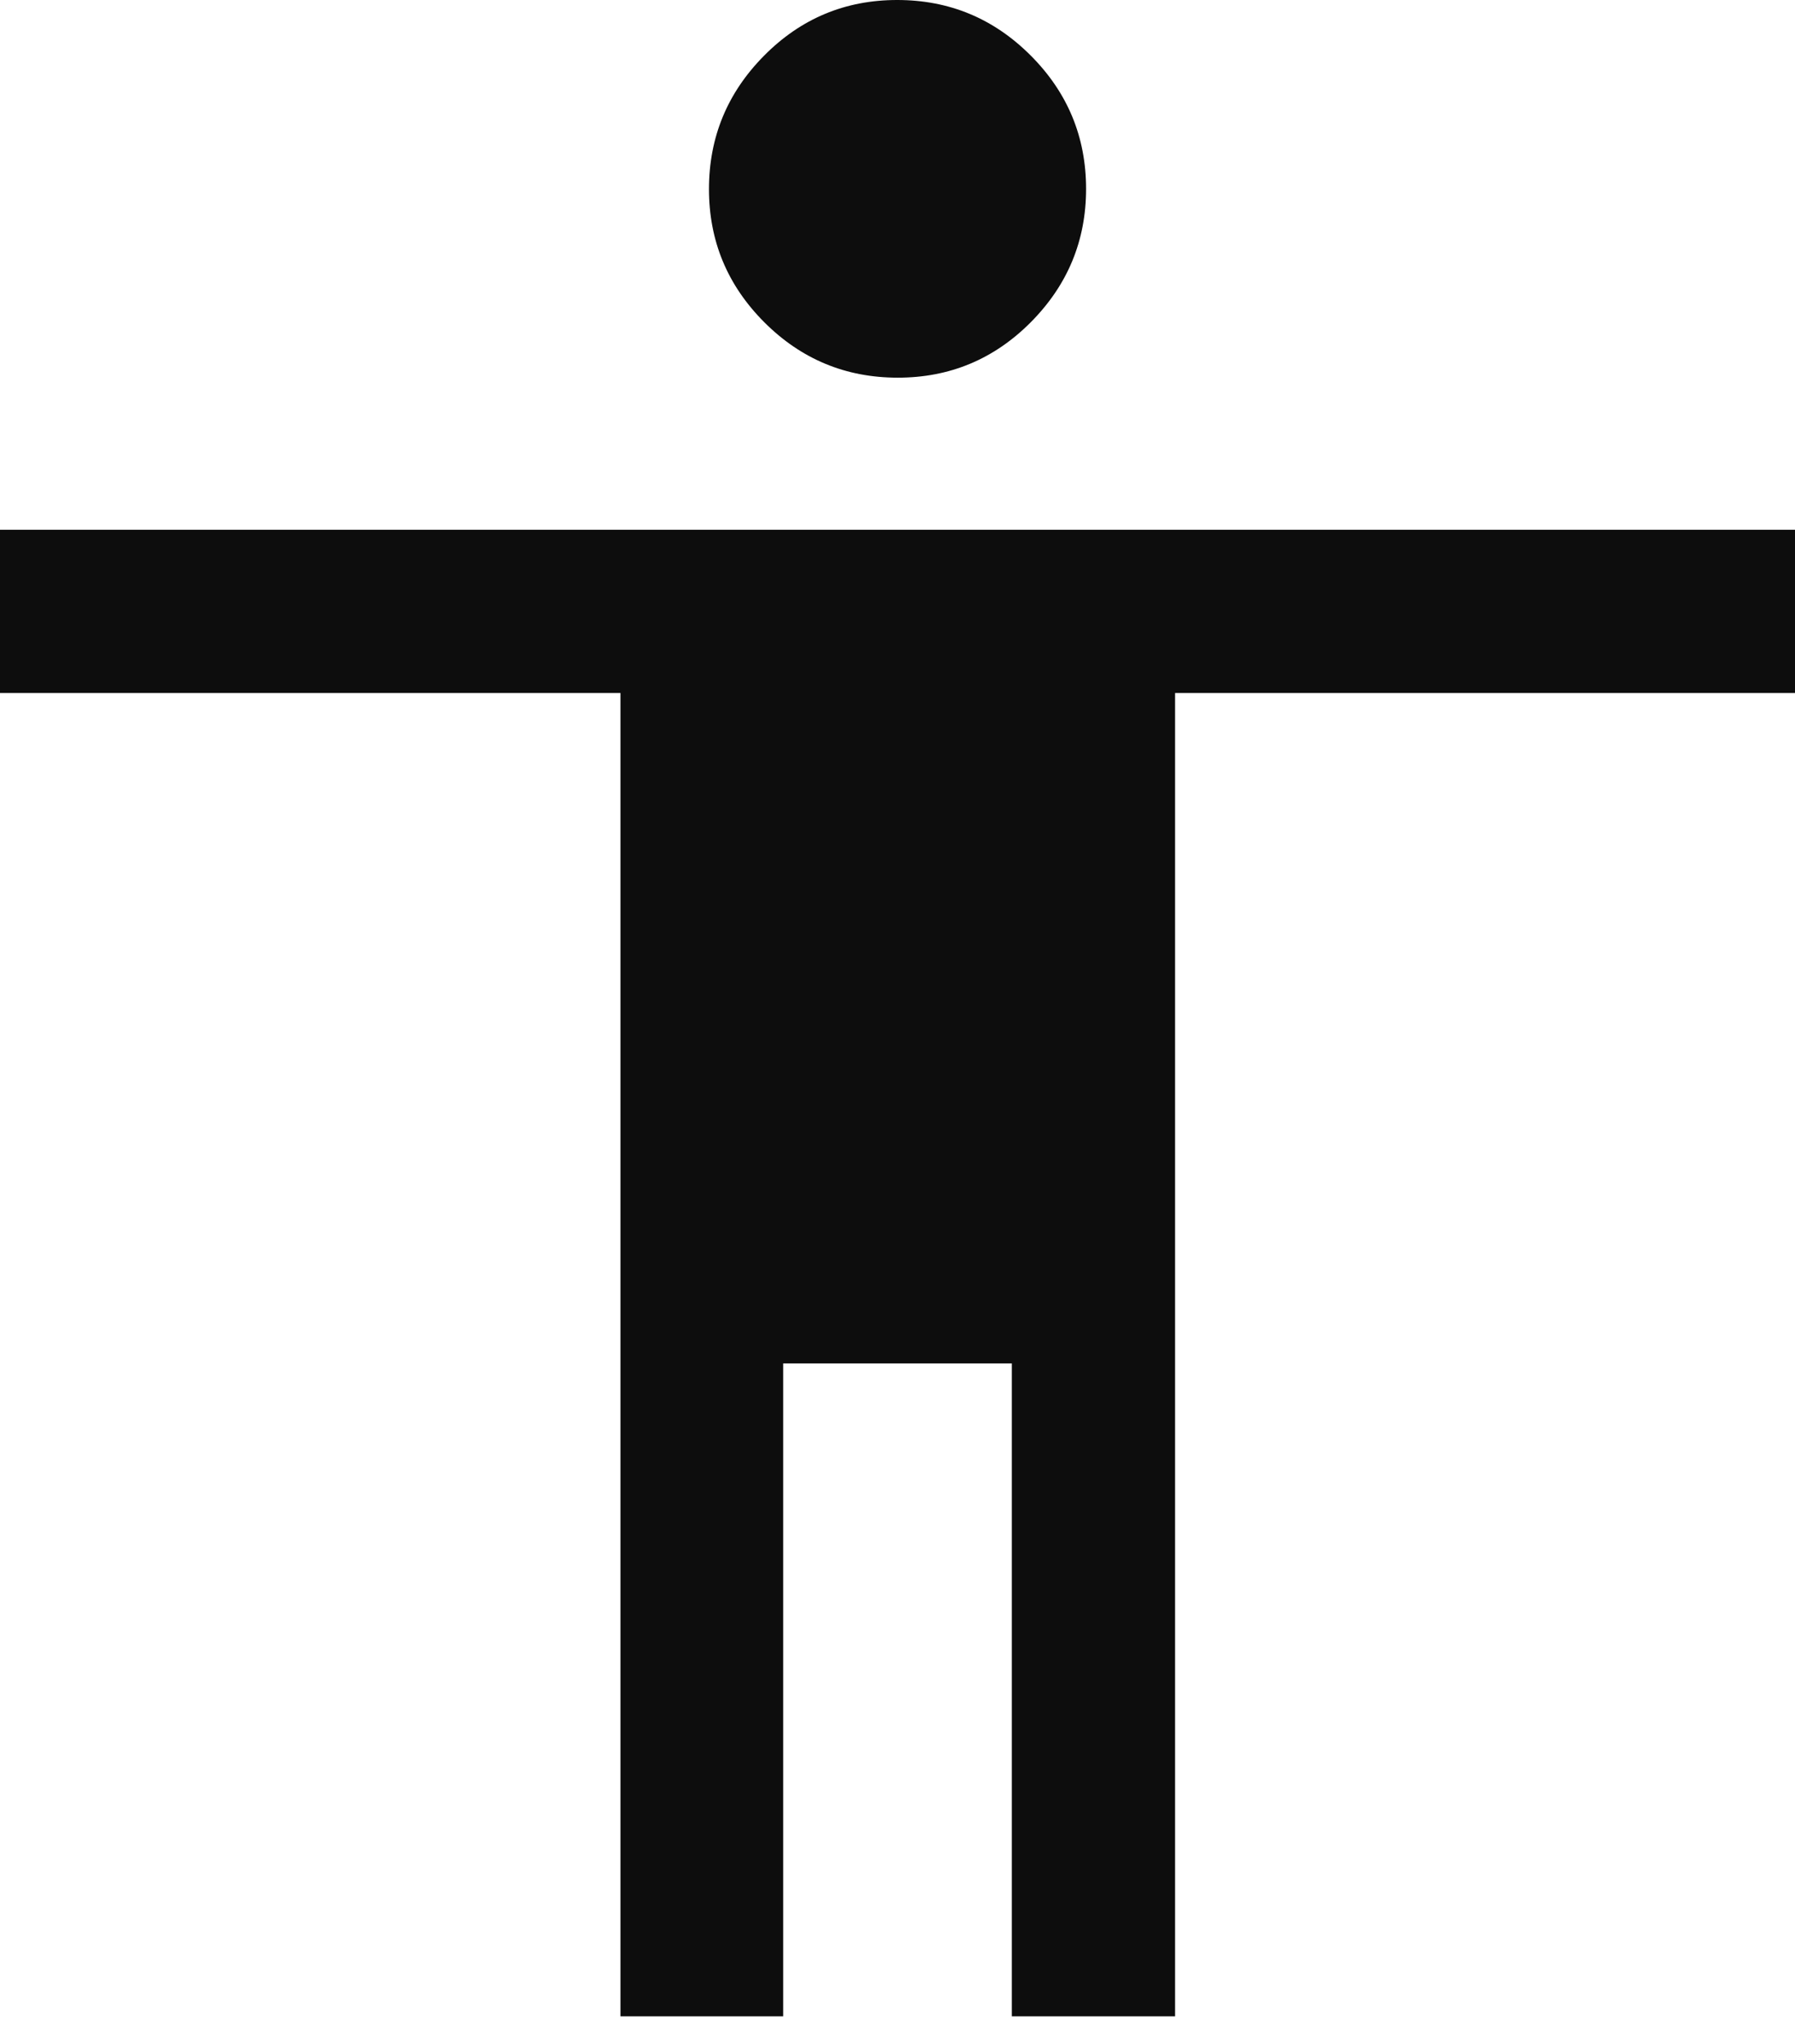 <svg width="36" height="41" viewBox="0 0 36 41" fill="none" xmlns="http://www.w3.org/2000/svg">
<path d="M18.006 7.575C16.962 7.575 16.07 7.205 15.329 6.464C14.589 5.723 14.219 4.833 14.219 3.793C14.219 2.753 14.587 1.861 15.324 1.117C16.061 0.372 16.951 0 17.994 0C19.038 0 19.93 0.371 20.671 1.113C21.411 1.854 21.782 2.746 21.782 3.788C21.782 4.826 21.413 5.717 20.676 6.46C19.939 7.203 19.049 7.575 18.006 7.575ZM12.444 40.442V13.9H0V10.625H36V13.9H23.567V40.442H20.293V27.346H15.707V40.442H12.444Z" fill="#0D0D0D"/>
</svg>
